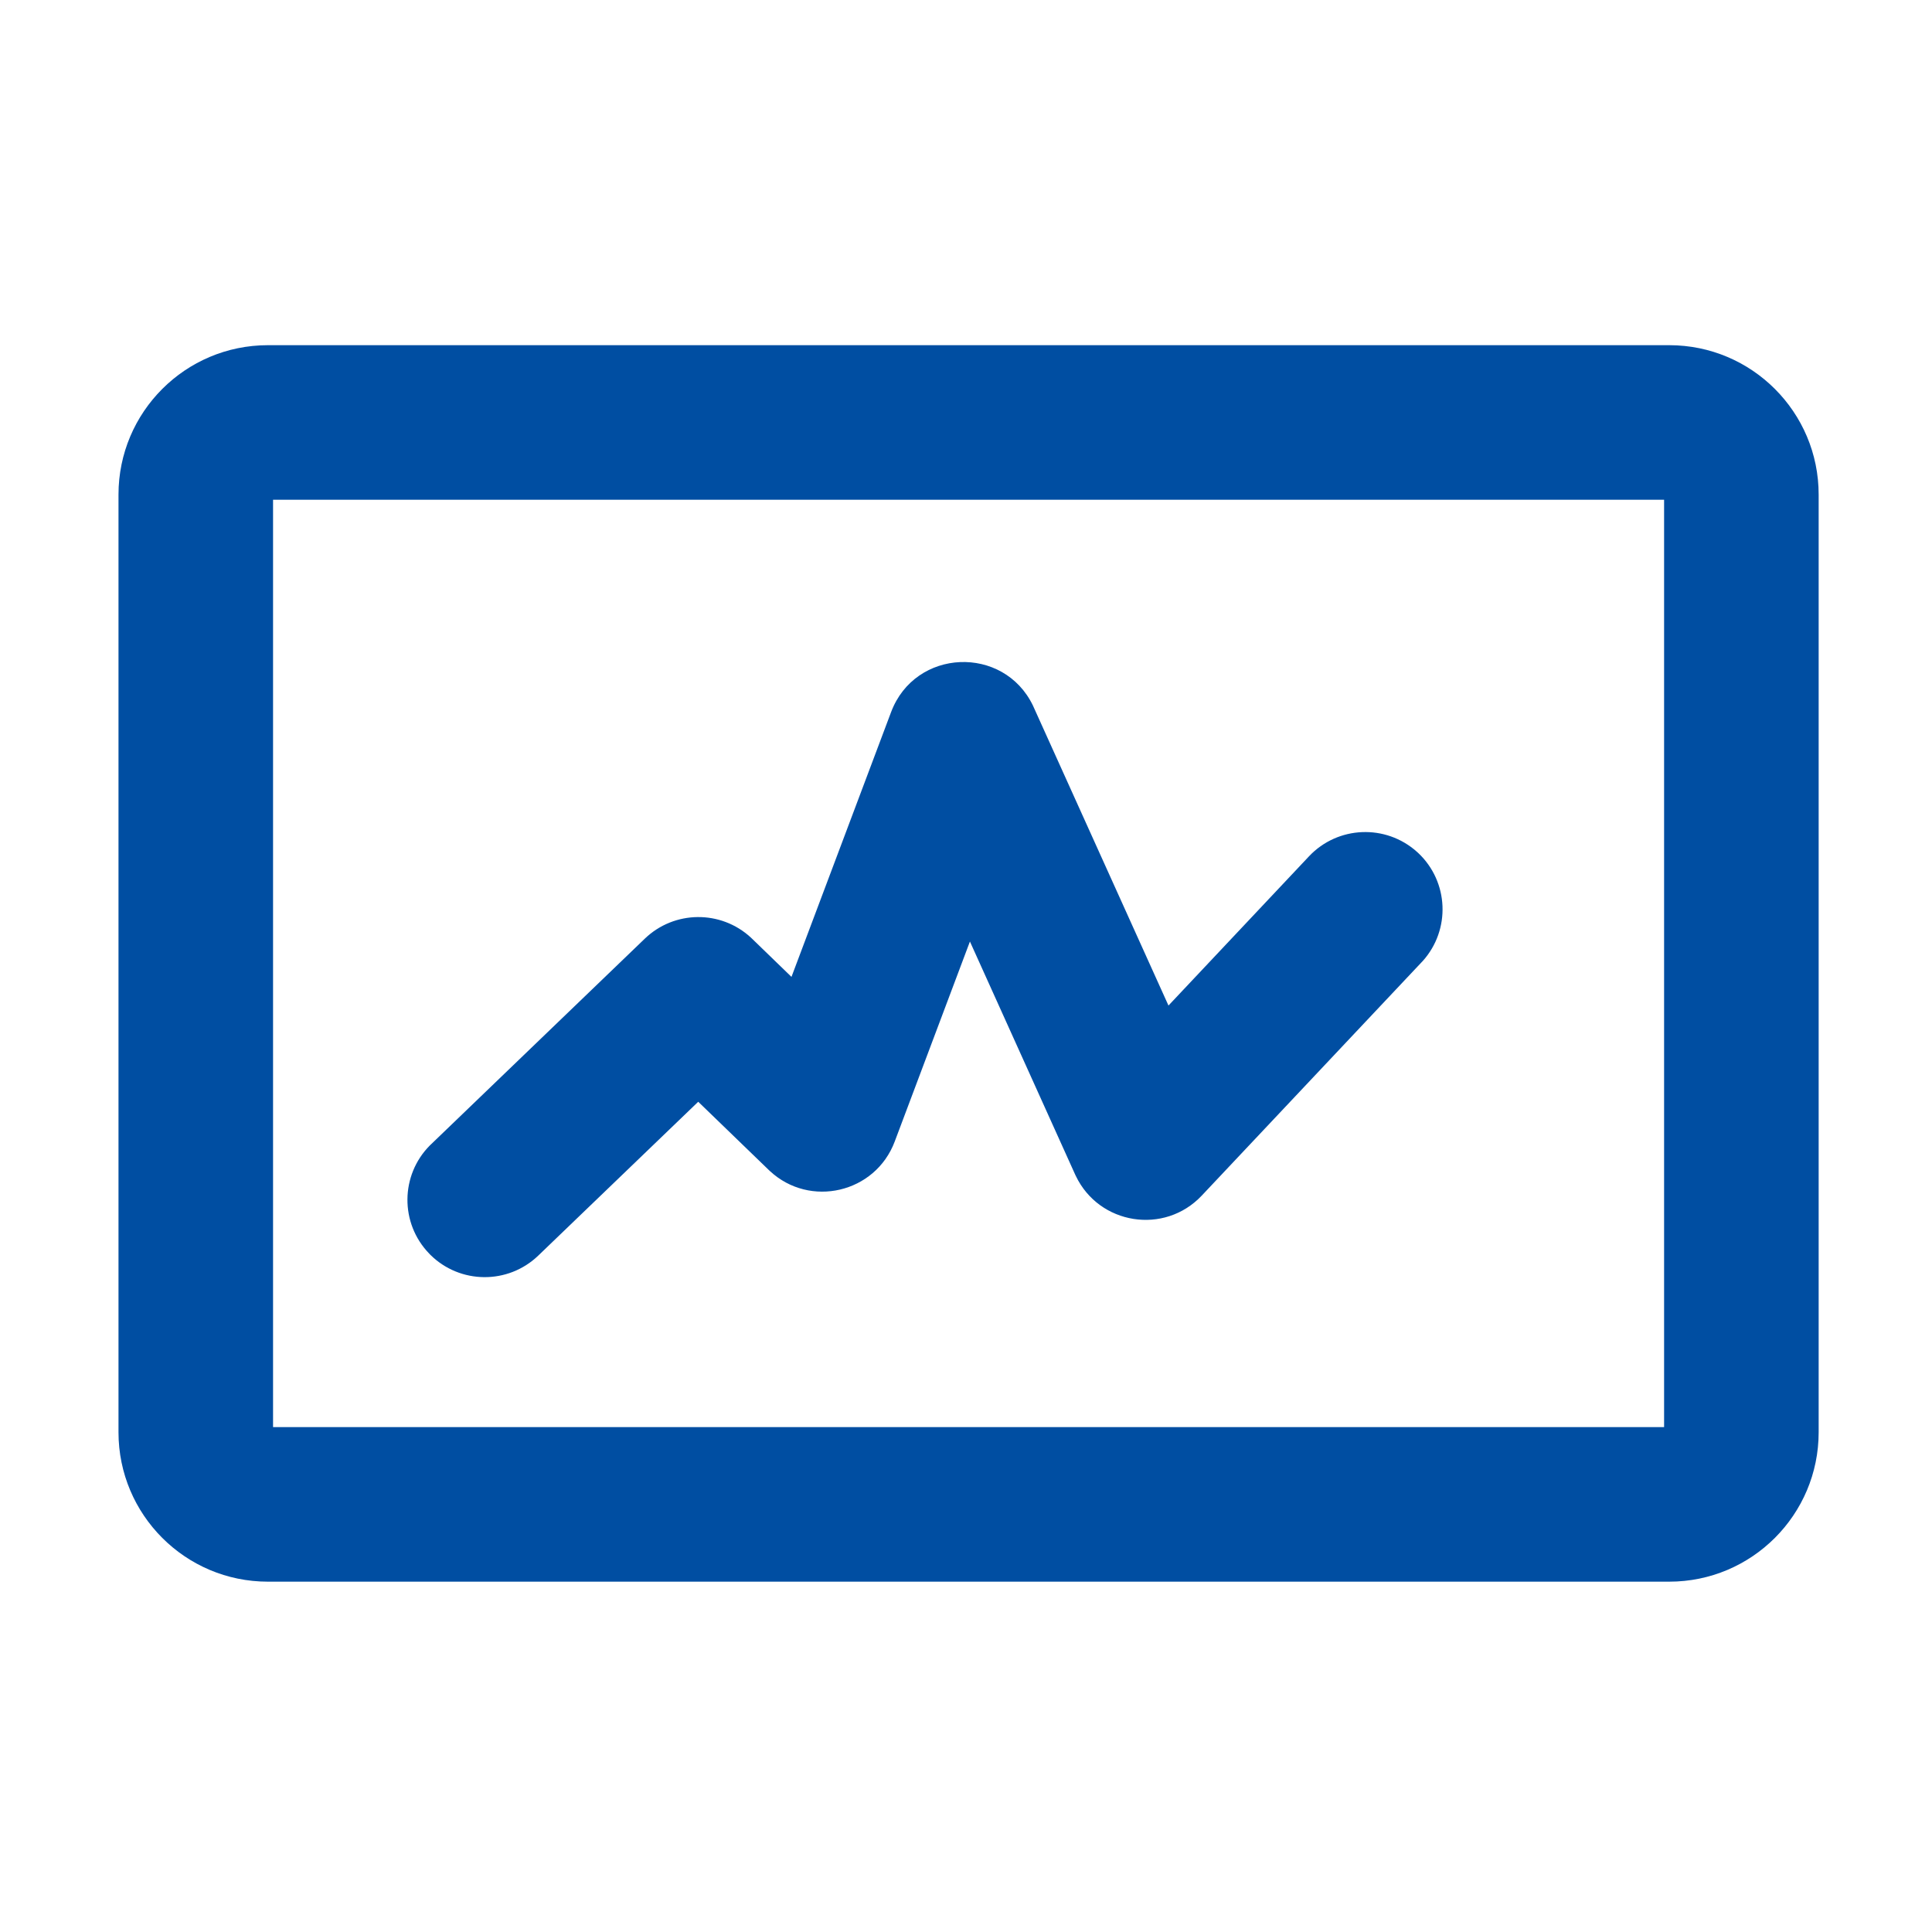 <svg width="30" height="30" viewBox="0 0 30 30" fill="none" xmlns="http://www.w3.org/2000/svg">
<path d="M25.92 5.36C27.201 5.36 28.24 6.399 28.24 7.68V22.24C28.24 23.521 27.201 24.56 25.92 24.56H4.16C2.879 24.56 1.84 23.521 1.84 22.24V7.68C1.84 6.399 2.879 5.36 4.16 5.36H25.92V5.36ZM25.84 7.76H4.24V22.16H25.84V7.76ZM16.04 10.957L16.053 10.986L18.144 15.614L20.326 13.297C20.774 12.822 21.518 12.793 22.002 13.227L22.023 13.246C22.498 13.694 22.527 14.438 22.093 14.922L22.073 14.943L18.661 18.565C18.081 19.18 17.067 19.018 16.705 18.259L16.694 18.236L15.061 14.62L13.893 17.726C13.592 18.526 12.576 18.762 11.954 18.183L11.935 18.165L10.842 17.108L8.358 19.497C7.887 19.949 7.143 19.941 6.682 19.484L6.662 19.463C6.209 18.993 6.217 18.248 6.674 17.787L6.695 17.767L10.013 14.575C10.472 14.134 11.194 14.129 11.659 14.558L11.68 14.578L12.29 15.169L13.837 11.057C14.21 10.066 15.585 10.012 16.04 10.957Z" fill="#004EA2"/>
</svg>
